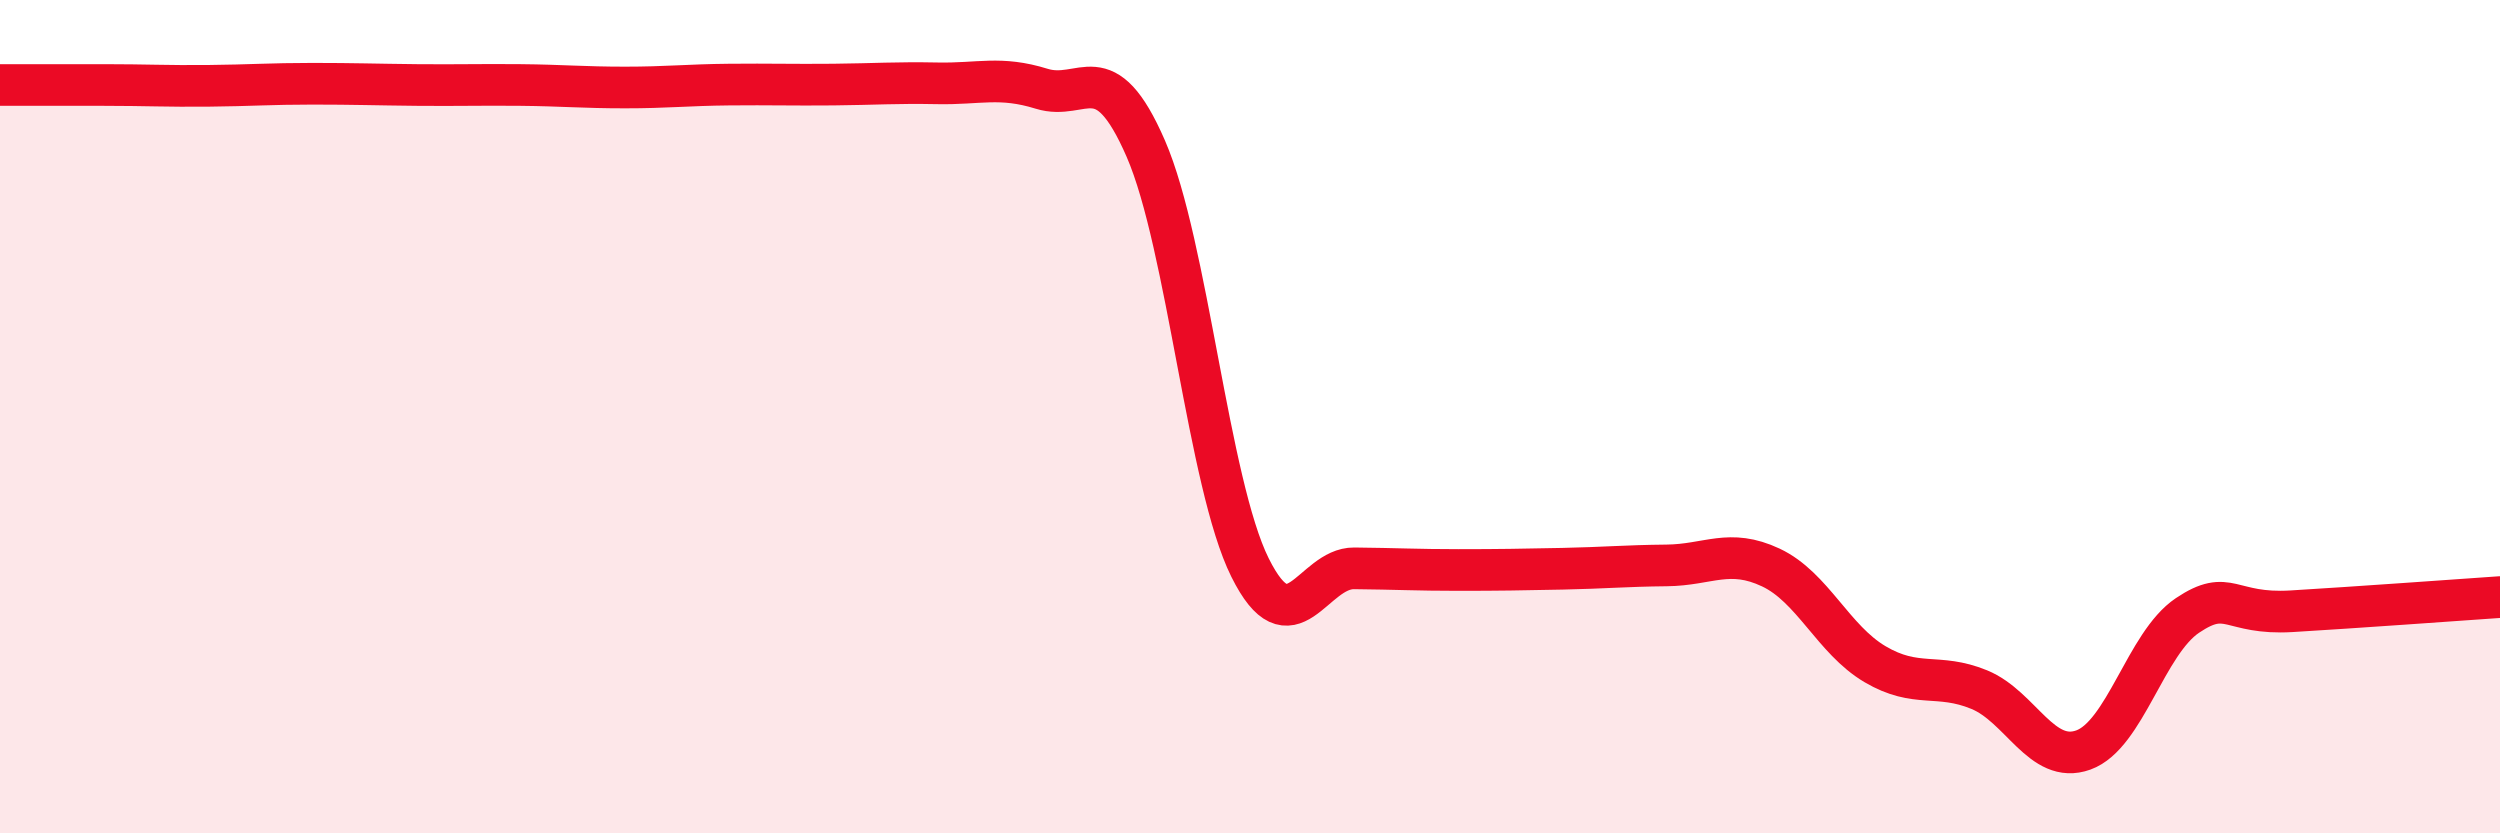 
    <svg width="60" height="20" viewBox="0 0 60 20" xmlns="http://www.w3.org/2000/svg">
      <path
        d="M 0,2.04 C 0.5,2.04 1.5,2.04 2.5,2.04 C 3.5,2.04 4,2.07 5,2.06 C 6,2.05 6.5,2.01 7.5,2.01 C 8.5,2.01 9,2.03 10,2.04 C 11,2.05 11.5,2.03 12.5,2.04 C 13.5,2.05 14,2.1 15,2.1 C 16,2.1 16.5,2.04 17.5,2.03 C 18.5,2.02 19,2.04 20,2.03 C 21,2.02 21.5,1.98 22.5,2 C 23.5,2.02 24,1.82 25,2.13 C 26,2.44 26.5,1.27 27.5,3.57 C 28.5,5.87 29,11.61 30,13.62 C 31,15.63 31.5,13.63 32.5,13.64 C 33.5,13.65 34,13.68 35,13.68 C 36,13.68 36.5,13.67 37.5,13.65 C 38.5,13.63 39,13.58 40,13.57 C 41,13.56 41.5,13.15 42.5,13.62 C 43.5,14.09 44,15.35 45,15.94 C 46,16.53 46.5,16.14 47.5,16.55 C 48.5,16.96 49,18.36 50,18 C 51,17.64 51.5,15.44 52.5,14.77 C 53.5,14.1 53.5,14.76 55,14.67 C 56.5,14.58 59,14.4 60,14.33L60 20L0 20Z"
        fill="#EB0A25"
        opacity="0.1"
        stroke-linecap="round"
        stroke-linejoin="round"
      />
      <path
        d="M 0,2.04 C 0.5,2.04 1.5,2.04 2.5,2.04 C 3.5,2.04 4,2.07 5,2.06 C 6,2.05 6.5,2.01 7.5,2.01 C 8.5,2.01 9,2.03 10,2.04 C 11,2.05 11.5,2.03 12.5,2.04 C 13.5,2.05 14,2.1 15,2.1 C 16,2.1 16.5,2.04 17.5,2.03 C 18.5,2.02 19,2.04 20,2.03 C 21,2.02 21.5,1.98 22.5,2 C 23.5,2.02 24,1.82 25,2.13 C 26,2.44 26.5,1.27 27.5,3.57 C 28.5,5.87 29,11.61 30,13.62 C 31,15.63 31.5,13.63 32.5,13.64 C 33.5,13.65 34,13.68 35,13.68 C 36,13.68 36.5,13.67 37.5,13.65 C 38.5,13.63 39,13.58 40,13.57 C 41,13.56 41.5,13.15 42.5,13.62 C 43.5,14.09 44,15.35 45,15.94 C 46,16.53 46.5,16.14 47.5,16.55 C 48.5,16.96 49,18.36 50,18 C 51,17.64 51.5,15.44 52.5,14.77 C 53.5,14.1 53.5,14.76 55,14.67 C 56.5,14.58 59,14.4 60,14.33"
        stroke="#EB0A25"
        stroke-width="1"
        fill="none"
        stroke-linecap="round"
        stroke-linejoin="round"
      />
    </svg>
  